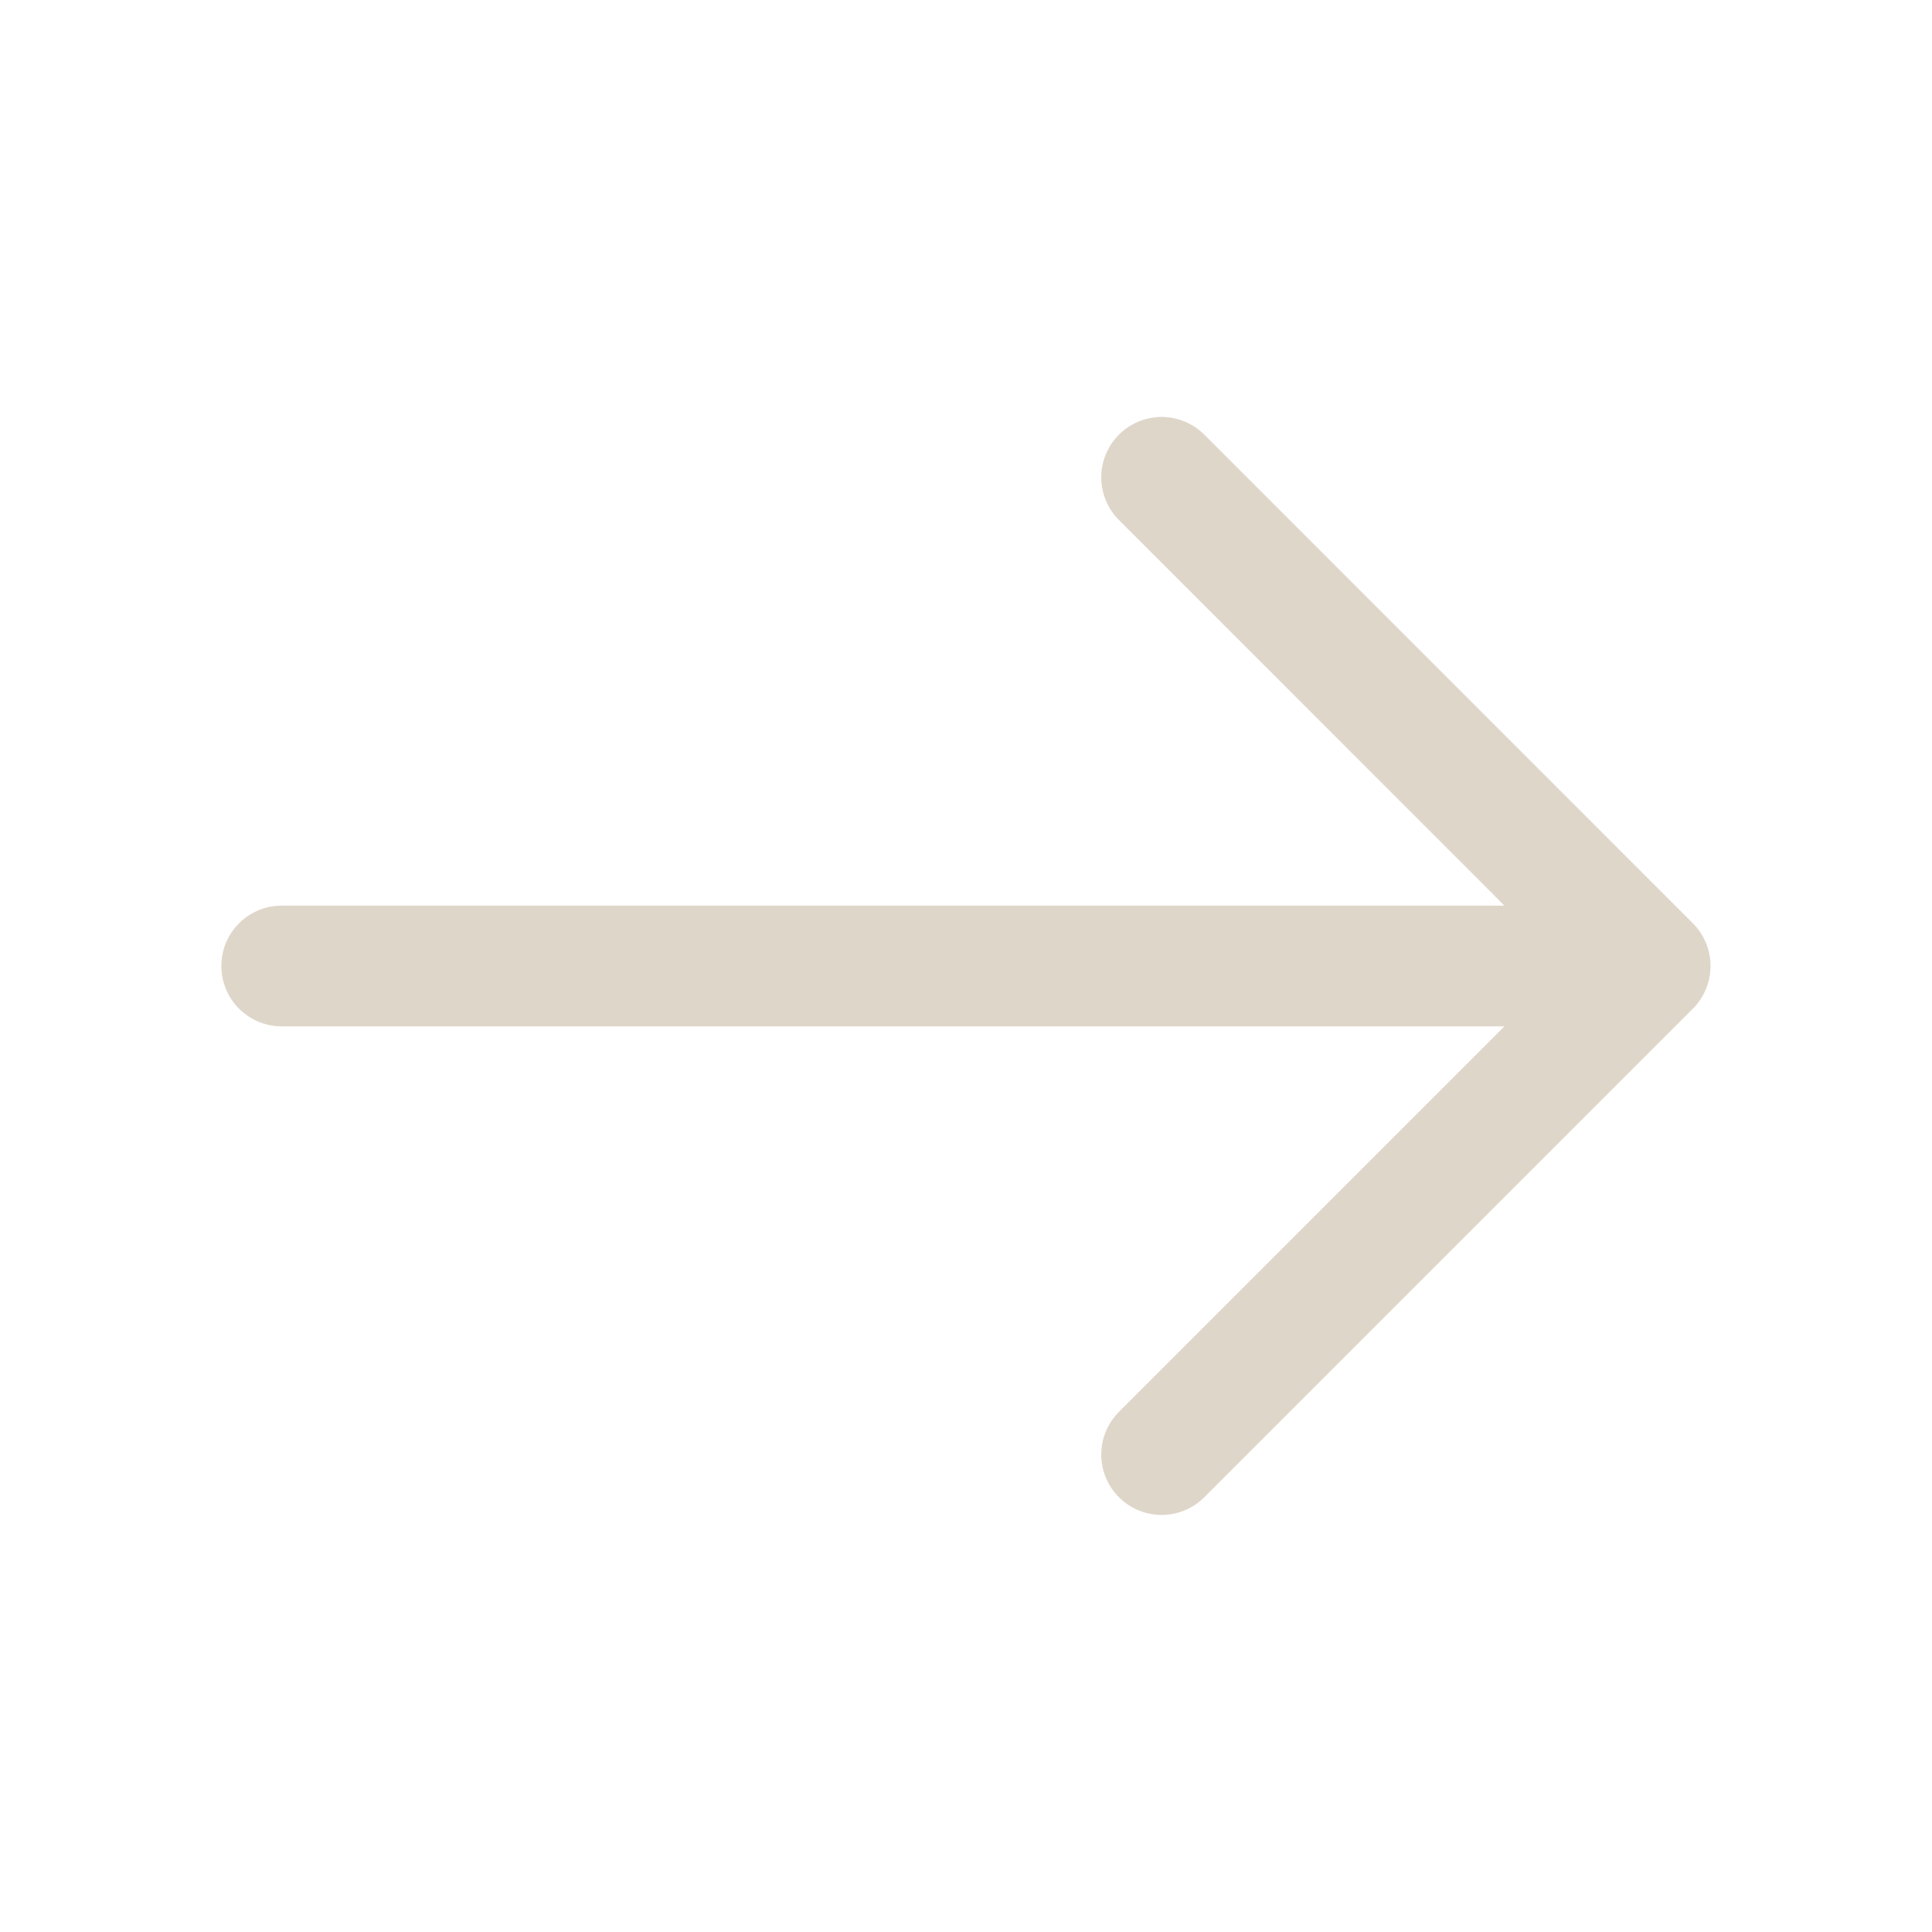 <svg width="16" height="16" viewBox="0 0 16 16" fill="none" xmlns="http://www.w3.org/2000/svg">
    <path d="M9.62 12.046L13.666 8L9.62 3.953" stroke="#DFD6CA" stroke-miterlimit="10"
          stroke-linecap="round" stroke-linejoin="round"/>
    <path d="M2.333 8L13.553 8" stroke="#DFD6CA" stroke-miterlimit="10" stroke-linecap="round"
          stroke-linejoin="round"/>
</svg>
